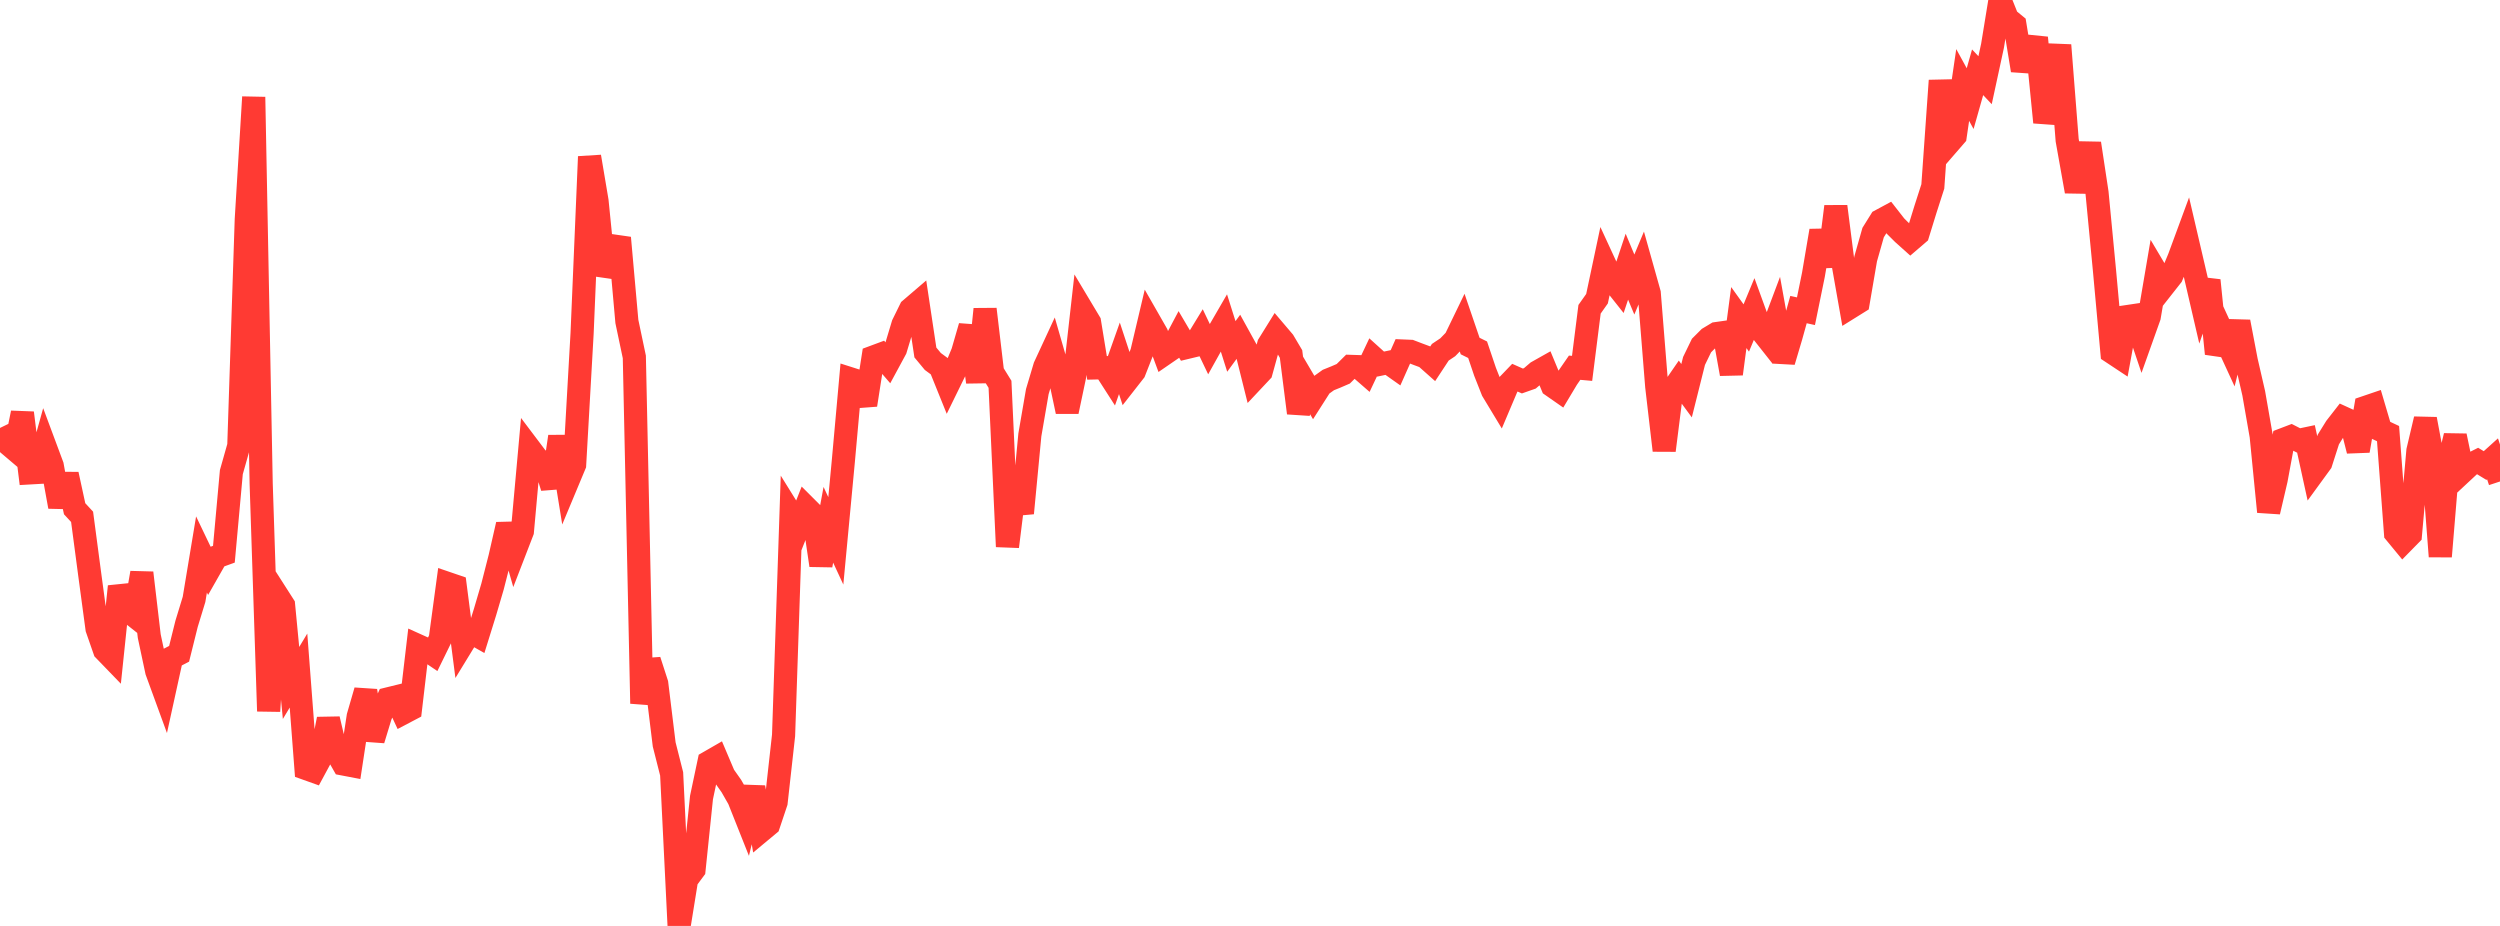 <?xml version="1.0" standalone="no"?>
<!DOCTYPE svg PUBLIC "-//W3C//DTD SVG 1.1//EN" "http://www.w3.org/Graphics/SVG/1.1/DTD/svg11.dtd">

<svg width="135" height="50" viewBox="0 0 135 50" preserveAspectRatio="none" 
  xmlns="http://www.w3.org/2000/svg"
  xmlns:xlink="http://www.w3.org/1999/xlink">


<polyline points="0.0, 23.109 0.403, 23.937 0.806, 24.279 1.209, 22.296 1.612, 25.536 2.015, 25.513 2.418, 24.064 2.821, 25.146 3.224, 27.361 3.627, 25.614 4.03, 27.472 4.433, 27.908 4.836, 30.951 5.239, 33.947 5.642, 35.107 6.045, 35.524 6.448, 31.67 6.851, 32.938 7.254, 33.257 7.657, 30.934 8.06, 34.353 8.463, 36.247 8.866, 37.351 9.269, 35.514 9.672, 35.305 10.075, 33.686 10.478, 32.367 10.881, 29.941 11.284, 30.782 11.687, 30.074 12.09, 29.928 12.493, 25.495 12.896, 24.072 13.299, 11.848 13.701, 5.241 14.104, 26.124 14.507, 38.403 14.91, 32.052 15.313, 32.682 15.716, 36.88 16.119, 36.211 16.522, 41.498 16.925, 41.642 17.328, 40.895 17.731, 38.828 18.134, 40.547 18.537, 41.255 18.94, 41.332 19.343, 38.688 19.746, 37.297 20.149, 39.953 20.552, 38.63 20.955, 37.739 21.358, 37.64 21.761, 38.508 22.164, 38.296 22.567, 34.863 22.97, 35.045 23.373, 35.317 23.776, 34.493 24.179, 31.51 24.582, 31.648 24.985, 34.77 25.388, 34.11 25.791, 34.338 26.194, 33.042 26.597, 31.671 27.0, 30.093 27.403, 28.325 27.806, 29.737 28.209, 28.693 28.612, 24.24 29.015, 24.774 29.418, 25.032 29.821, 26.318 30.224, 23.575 30.627, 26.061 31.03, 25.096 31.433, 17.996 31.836, 8.459 32.239, 10.853 32.642, 14.856 33.045, 13.865 33.448, 12.843 33.851, 17.361 34.254, 19.274 34.657, 37.989 35.06, 35.666 35.463, 36.911 35.866, 40.199 36.269, 41.791 36.672, 50.0 37.075, 47.502 37.478, 46.96 37.881, 43.067 38.284, 41.157 38.687, 40.925 39.09, 41.874 39.493, 42.446 39.896, 43.151 40.299, 44.164 40.701, 42.514 41.104, 44.864 41.507, 44.529 41.91, 43.326 42.313, 39.708 42.716, 27.763 43.119, 28.412 43.522, 27.39 43.925, 27.793 44.328, 30.526 44.731, 28.338 45.134, 29.207 45.537, 24.934 45.94, 20.461 46.343, 20.589 46.746, 21.865 47.149, 19.285 47.552, 19.135 47.955, 19.602 48.358, 18.857 48.761, 17.519 49.164, 16.699 49.567, 16.354 49.97, 19.034 50.373, 19.52 50.776, 19.817 51.179, 20.814 51.582, 19.992 51.985, 19.017 52.388, 17.623 52.791, 20.632 53.194, 16.696 53.597, 20.1 54.0, 20.752 54.403, 29.517 54.806, 26.267 55.209, 27.711 55.612, 23.485 56.015, 21.146 56.418, 19.796 56.821, 18.926 57.224, 20.323 57.627, 22.224 58.03, 20.311 58.433, 16.728 58.836, 17.401 59.239, 19.866 59.642, 19.857 60.045, 20.485 60.448, 19.349 60.851, 20.573 61.254, 20.058 61.657, 19.03 62.06, 17.326 62.463, 18.031 62.866, 19.118 63.269, 18.841 63.672, 18.081 64.075, 18.765 64.478, 18.668 64.881, 18.008 65.284, 18.852 65.687, 18.129 66.09, 17.433 66.493, 18.708 66.896, 18.156 67.299, 18.887 67.701, 20.499 68.104, 20.07 68.507, 18.61 68.91, 17.961 69.313, 18.435 69.716, 19.116 70.119, 22.301 70.522, 20.758 70.925, 21.442 71.328, 20.81 71.731, 20.521 72.134, 20.358 72.537, 20.184 72.94, 19.785 73.343, 19.798 73.746, 20.149 74.149, 19.297 74.552, 19.661 74.955, 19.577 75.358, 19.862 75.761, 18.955 76.164, 18.972 76.567, 19.126 76.97, 19.276 77.373, 19.634 77.776, 19.022 78.179, 18.752 78.582, 18.337 78.985, 17.505 79.388, 18.686 79.791, 18.885 80.194, 20.078 80.597, 21.098 81.0, 21.766 81.403, 20.814 81.806, 20.395 82.209, 20.574 82.612, 20.432 83.015, 20.087 83.418, 19.86 83.821, 20.832 84.224, 21.113 84.627, 20.439 85.03, 19.856 85.433, 19.892 85.836, 16.7 86.239, 16.13 86.642, 14.229 87.045, 15.102 87.448, 15.61 87.851, 14.4 88.254, 15.365 88.657, 14.402 89.06, 15.836 89.463, 20.863 89.866, 24.322 90.269, 21.135 90.672, 20.55 91.075, 21.098 91.478, 19.49 91.881, 18.659 92.284, 18.256 92.687, 18.014 93.09, 17.957 93.493, 20.192 93.896, 17.149 94.299, 17.711 94.701, 16.743 95.104, 17.852 95.507, 18.363 95.91, 17.291 96.313, 19.522 96.716, 18.165 97.119, 16.717 97.522, 16.806 97.925, 14.834 98.328, 12.461 98.731, 14.375 99.134, 11.15 99.537, 14.298 99.94, 16.579 100.343, 16.328 100.746, 13.977 101.149, 12.558 101.552, 11.91 101.955, 11.693 102.358, 12.209 102.761, 12.611 103.164, 12.972 103.567, 12.626 103.97, 11.319 104.373, 10.066 104.776, 4.352 105.179, 7.802 105.582, 7.337 105.985, 4.589 106.388, 5.326 106.791, 3.903 107.194, 4.332 107.597, 2.469 108.0, 0.0 108.403, 1.009 108.806, 1.339 109.209, 3.799 109.612, 2.507 110.015, 2.548 110.418, 6.605 110.821, 4.974 111.224, 2.439 111.627, 7.57 112.03, 9.83 112.433, 9.837 112.836, 7.744 113.239, 10.407 113.642, 14.604 114.045, 19.025 114.448, 19.292 114.851, 17.099 115.254, 17.039 115.657, 18.231 116.06, 17.1 116.463, 14.732 116.866, 15.411 117.269, 14.899 117.672, 13.929 118.075, 12.835 118.478, 14.563 118.881, 16.302 119.284, 15.141 119.687, 19.098 120.09, 18.113 120.493, 18.989 120.896, 17.377 121.299, 19.487 121.701, 21.235 122.104, 23.542 122.507, 27.635 122.91, 25.911 123.313, 23.73 123.716, 23.576 124.119, 23.782 124.522, 23.697 124.925, 25.538 125.328, 24.985 125.731, 23.731 126.134, 23.082 126.537, 22.565 126.94, 22.749 127.343, 24.342 127.746, 21.997 128.149, 21.86 128.552, 23.226 128.955, 23.415 129.358, 28.789 129.761, 29.278 130.164, 28.867 130.567, 24.34 130.97, 22.631 131.373, 24.788 131.776, 30.048 132.179, 25.196 132.582, 23.536 132.985, 25.472 133.388, 25.097 133.791, 24.894 134.194, 25.14 134.597, 24.777 135.0, 26" fill="none" stroke="#ff3a33" stroke-width="1.25"/>

</svg>